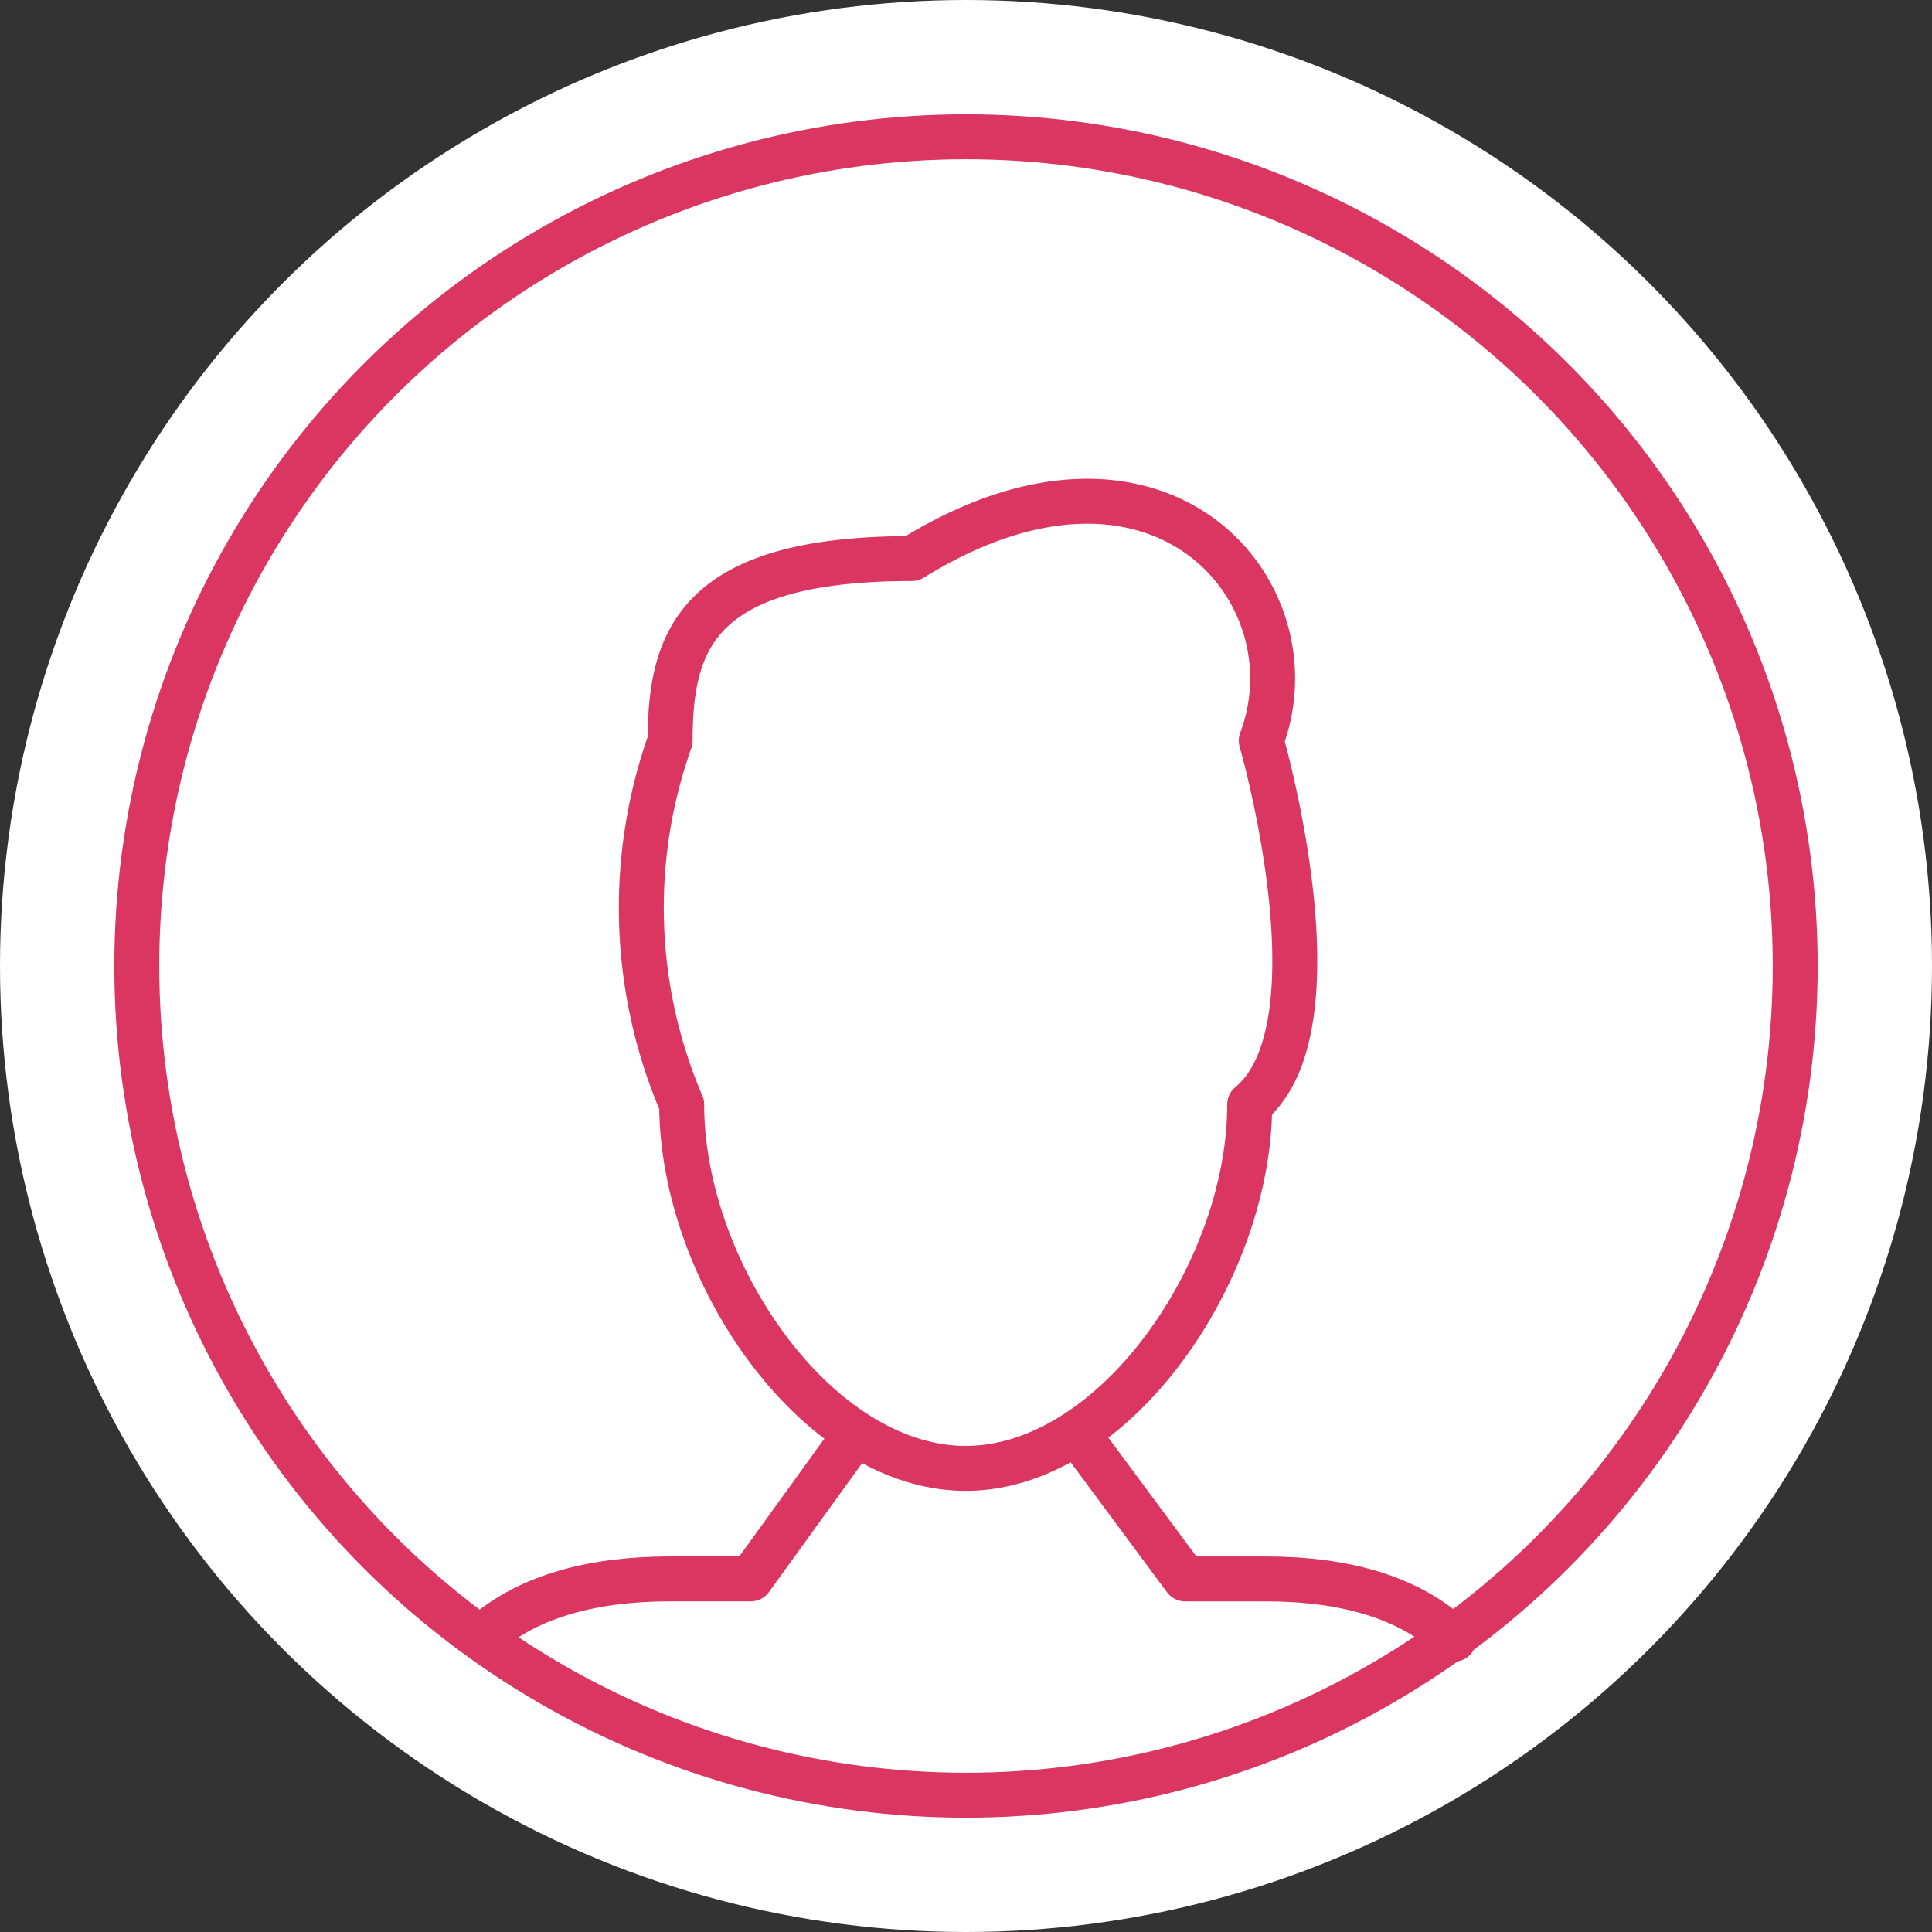 <?xml version="1.0" encoding="UTF-8"?> <svg xmlns="http://www.w3.org/2000/svg" xmlns:xlink="http://www.w3.org/1999/xlink" width="86" height="86" viewBox="0 0 86 86"><rect x="0" y="0" width="86" height="86" fill="#333333" stroke="none"/><defs><clipPath id="clip-path"><rect id="Rectangle_923" data-name="Rectangle 923" width="76.391" height="76.391" fill="none" stroke="#db3561" stroke-width="1"></rect></clipPath></defs><g id="Group_183" data-name="Group 183" transform="translate(-1011 -2371)"><circle id="Ellipse_497" data-name="Ellipse 497" cx="43" cy="43" r="43" transform="translate(1011 2371)" fill="#fff"></circle><g id="Group_88" data-name="Group 88" transform="translate(1015.805 2375.805)"><g id="Group_87" data-name="Group 87" clip-path="url(#clip-path)"><path id="Path_1343" data-name="Path 1343" d="M13.084,54.711c2-1.713,4.862-2.45,8.227-2.45H24.9l4.123-5.706" transform="translate(3.714 13.216)" fill="none" stroke="#db3561" stroke-linecap="round" stroke-linejoin="round" stroke-width="2"></path><path id="Path_1344" data-name="Path 1344" d="M50.249,54.945c-1.955-1.865-4.867-2.683-8.38-2.683H38.28l-4.225-5.7" transform="translate(9.667 13.216)" fill="none" stroke="#db3561" stroke-linecap="round" stroke-linejoin="round" stroke-width="2"></path><path id="Path_1345" data-name="Path 1345" d="M32.933,56.687c6.609,0,12.641-8.742,12.641-16.2,4.194-3.474.514-16.195.514-16.195,2.507-6.624-4.541-14.928-15.546-8.105-9.566,0-10.765,3.626-10.765,8.105a22.215,22.215,0,0,0,.514,16.195C20.29,47.945,26.321,56.687,32.933,56.687Z" transform="translate(5.249 3.871)" fill="none" stroke="#db3561" stroke-linecap="round" stroke-linejoin="round" stroke-width="2"></path><circle id="Ellipse_492" data-name="Ellipse 492" cx="36.911" cy="36.911" r="36.911" transform="translate(1.284 1.284)" fill="none" stroke="#db3561" stroke-linecap="round" stroke-linejoin="round" stroke-width="2"></circle></g></g></g></svg> 